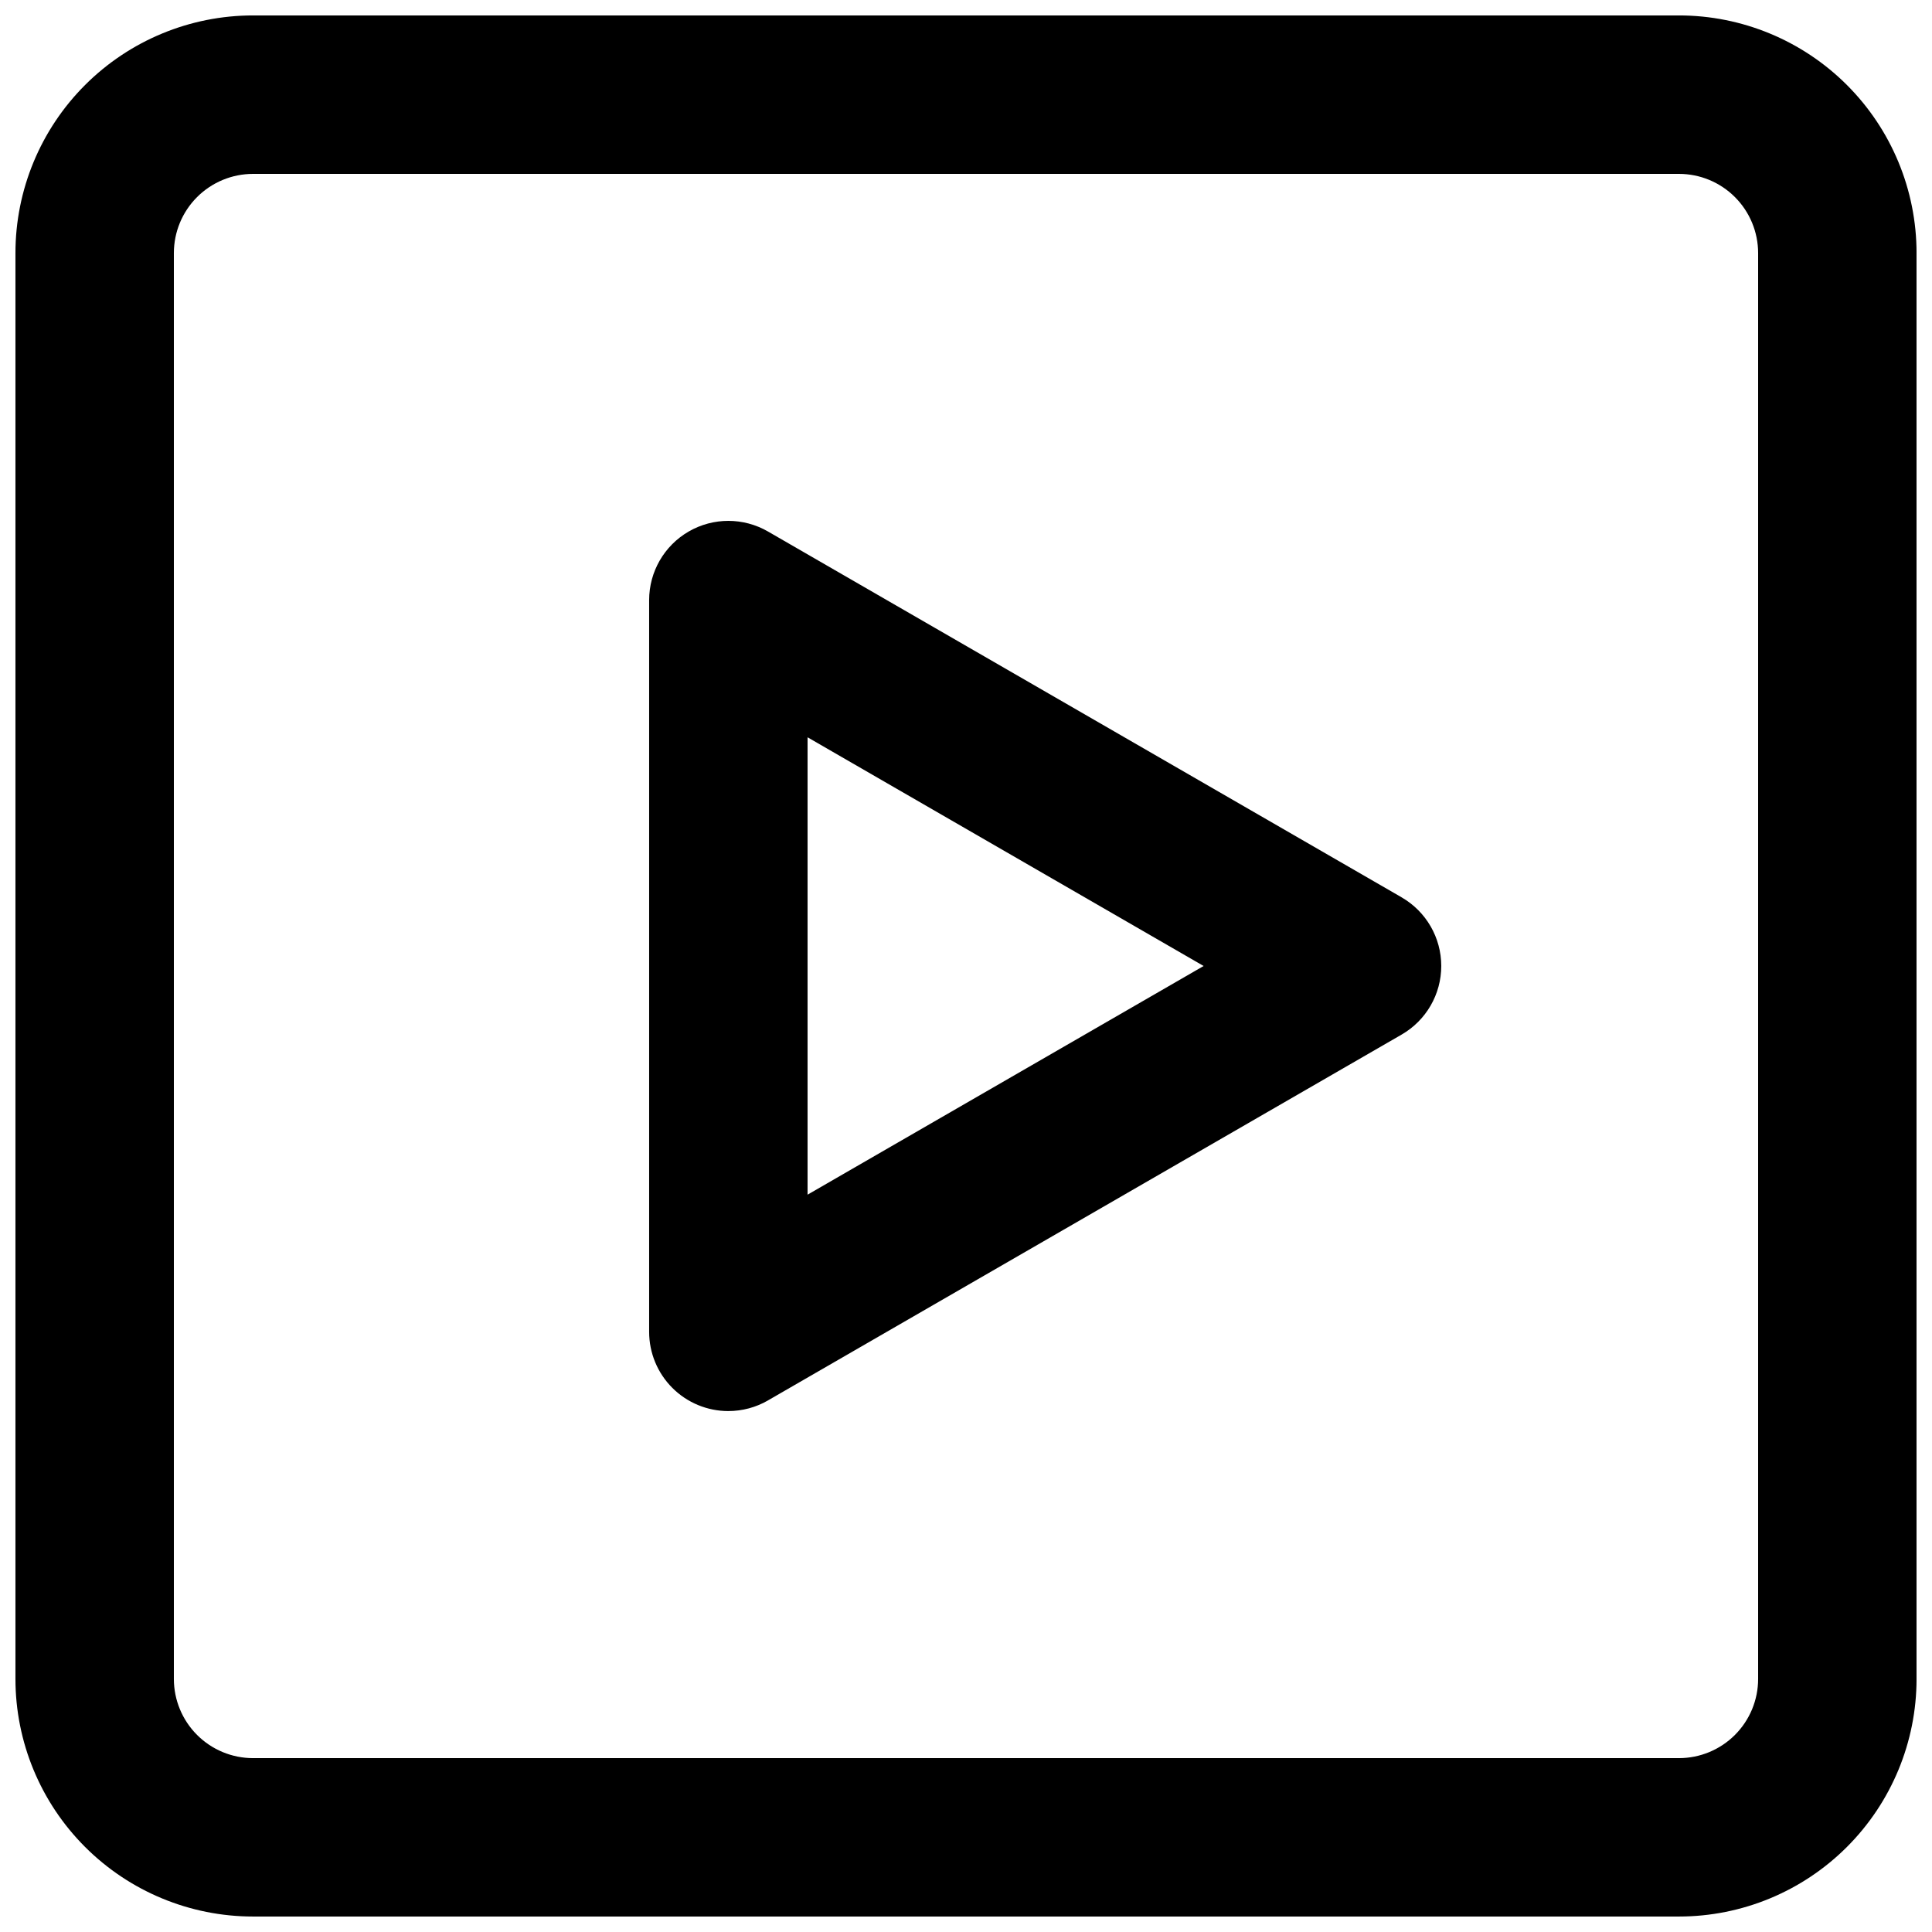 <?xml version="1.0" encoding="UTF-8"?>
<!-- Uploaded to: ICON Repo, www.iconrepo.com, Generator: ICON Repo Mixer Tools -->
<svg width="800px" height="800px" version="1.1" viewBox="144 144 512 512" xmlns="http://www.w3.org/2000/svg">
 <defs>
  <clipPath id="a">
   <path d="m148.09 148.09h503.81v503.81h-503.81z"/>
  </clipPath>
 </defs>
 <path d="m337.02 517.95c-5.57 0-10.906-2.211-14.844-6.148s-6.148-9.277-6.148-14.844v-193.93c0-7.5 4-14.43 10.496-18.18 6.492-3.75 14.496-3.75 20.992 0l167.94 96.961-0.004 0.004c6.496 3.75 10.496 10.68 10.496 18.18 0 7.496-4 14.426-10.496 18.176l-167.94 96.961 0.004 0.004c-3.191 1.844-6.812 2.812-10.496 2.812zm20.992-178.56v121.21l104.96-60.602z"/>
 <g clip-path="url(#a)">
  <path d="m588.93 651.9h-377.86c-16.703 0-32.723-6.633-44.531-18.445-11.809-11.809-18.445-27.828-18.445-44.531v-377.86c0-16.703 6.637-32.723 18.445-44.531 11.809-11.809 27.828-18.445 44.531-18.445h377.86c16.703 0 32.723 6.637 44.531 18.445 11.812 11.809 18.445 27.828 18.445 44.531v377.86c0 16.703-6.633 32.723-18.445 44.531-11.809 11.812-27.828 18.445-44.531 18.445zm-377.86-461.82c-5.566 0-10.906 2.211-14.844 6.148s-6.148 9.277-6.148 14.844v377.86c0 5.57 2.211 10.906 6.148 14.844s9.277 6.148 14.844 6.148h377.86c5.57 0 10.906-2.211 14.844-6.148s6.148-9.273 6.148-14.844v-377.86c0-5.566-2.211-10.906-6.148-14.844s-9.273-6.148-14.844-6.148z"/>
 </g>
</svg>